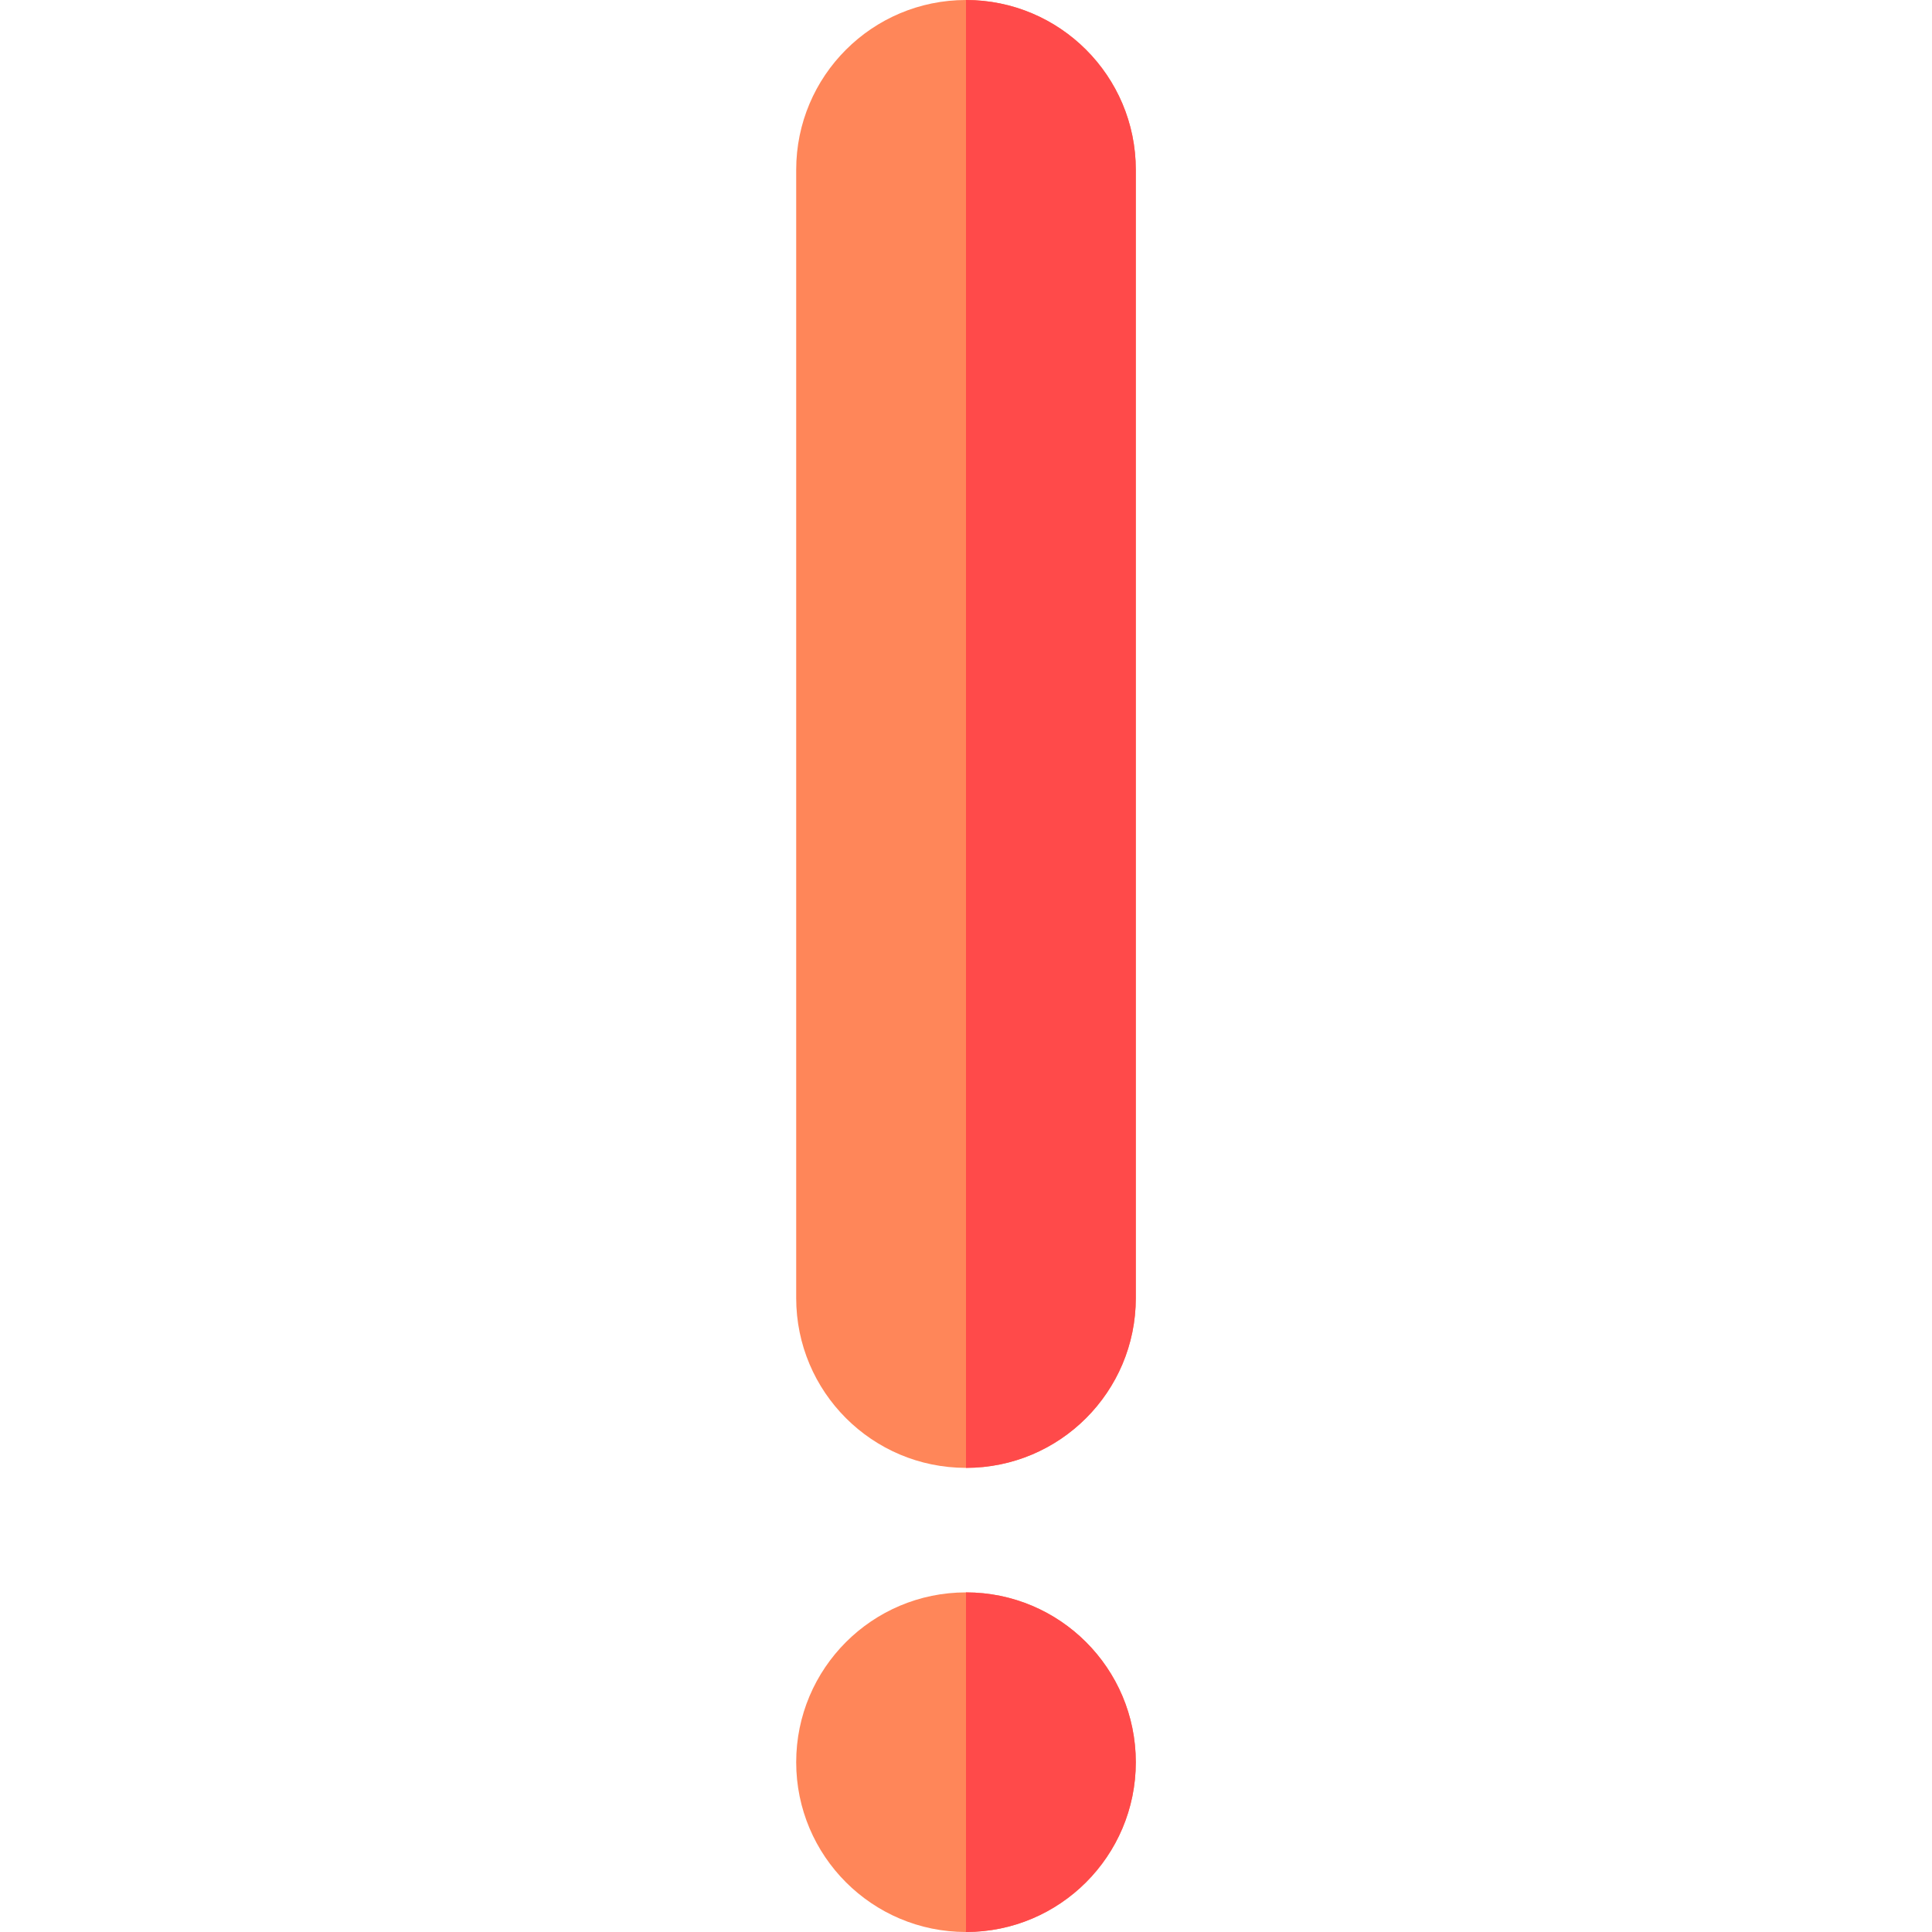 <?xml version="1.0" encoding="UTF-8"?> <!-- icon666.com - MILLIONS vector ICONS FREE --> <svg xmlns="http://www.w3.org/2000/svg" id="Capa_1" viewBox="0 0 512 512"> <g> <path d="m256 422c-24.853 0-45 20.147-45 45s20.147 45 45 45 45-20.147 45-45-20.147-45-45-45z" fill="#ff8659"></path> <g> <path d="m301 467c0-24.853-20.147-45-45-45v90c24.853 0 45-20.147 45-45z" fill="#ff4a4a"></path> </g> <path d="m256 0c-24.853 0-45 20.147-45 45v299c0 24.853 20.147 45 45 45s45-20.147 45-45v-299c0-24.853-20.147-45-45-45z" fill="#ff8659"></path> <path d="m301 344v-299c0-24.853-20.147-45-45-45v389c24.853 0 45-20.147 45-45z" fill="#ff4a4a"></path> </g> </svg> 